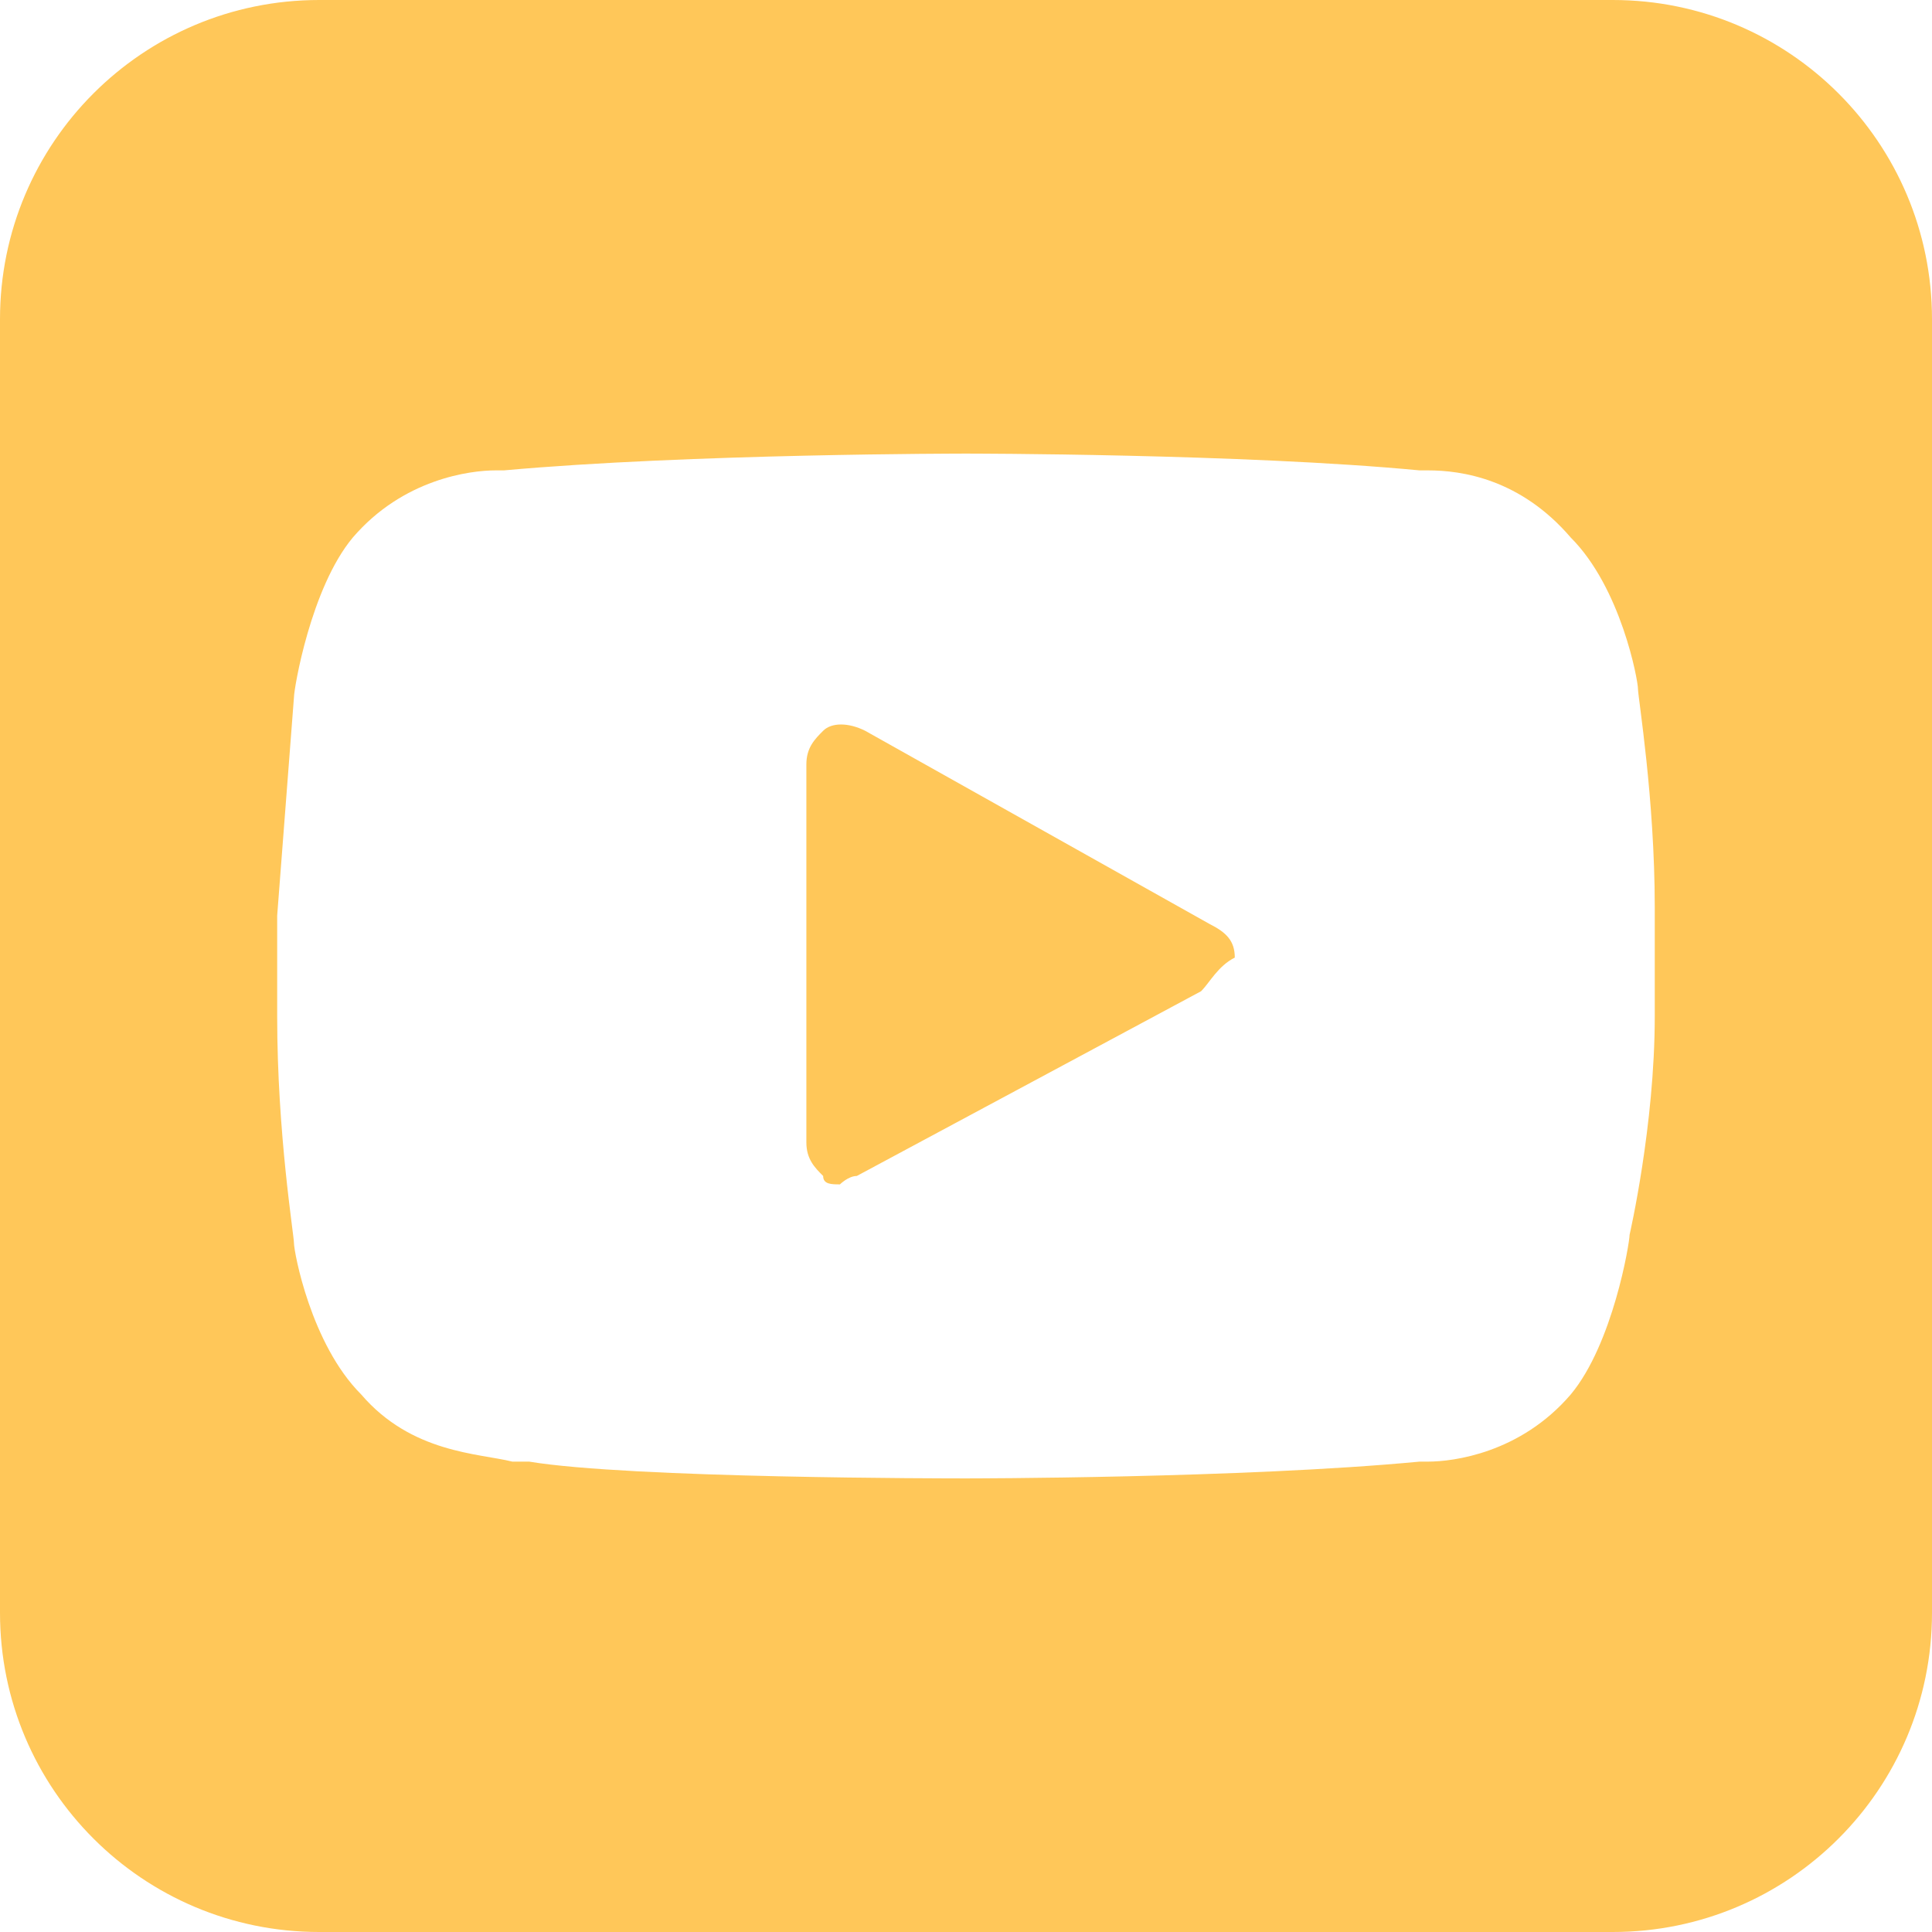 <svg width="32" height="32" viewBox="0 0 32 32" fill="none" xmlns="http://www.w3.org/2000/svg">
<g clip-path="url(#clip0_450_22008)">
<path d="M19.895 16.417L14.191 19.478C14.052 19.478 13.912 19.617 13.912 19.617C13.773 19.617 13.634 19.617 13.634 19.478C13.495 19.339 13.356 19.2 13.356 18.922V12.661C13.356 12.383 13.495 12.243 13.634 12.104C13.773 11.965 14.052 11.965 14.33 12.104L20.034 15.304C20.312 15.444 20.452 15.583 20.452 15.861C20.173 16 20.034 16.278 19.895 16.417Z" fill="#FFC759"/>
<path d="M26.713 0H5.286C2.365 0 -0 2.365 -0 5.287V26.713C-0 29.635 2.365 32 5.286 32H26.713C29.634 32 32 29.635 32 26.713V5.287C32 2.365 29.634 0 26.713 0ZM27.408 16.835C27.408 18.643 26.991 20.452 26.991 20.452C26.991 20.591 26.713 22.261 26.017 23.096C25.182 24.07 24.069 24.209 23.652 24.209H23.513C20.591 24.487 15.999 24.487 15.999 24.487C15.721 24.487 10.434 24.487 8.765 24.209C8.626 24.209 8.626 24.209 8.486 24.209C7.93 24.07 6.817 24.07 5.982 23.096C5.147 22.261 4.869 20.73 4.869 20.591C4.869 20.452 4.591 18.783 4.591 16.835V15.165C4.73 13.357 4.869 11.548 4.869 11.548C4.869 11.409 5.147 9.739 5.843 8.904C6.678 7.93 7.791 7.791 8.208 7.791H8.347C11.408 7.513 15.999 7.513 15.999 7.513C15.999 7.513 20.591 7.513 23.513 7.791H23.652C24.208 7.791 25.182 7.93 26.017 8.904C26.852 9.739 27.13 11.27 27.13 11.409C27.13 11.548 27.408 13.217 27.408 15.026V16.835Z" fill="#FFC759"/>
<path d="M14.469 17.809L18.086 15.722L14.469 13.774V17.809Z" fill="#FFC759"/>
</g>
<defs>
<clipPath id="clip0_450_22008">
<rect width="32" height="32" fill="white"/>
</clipPath>
</defs>
</svg>

